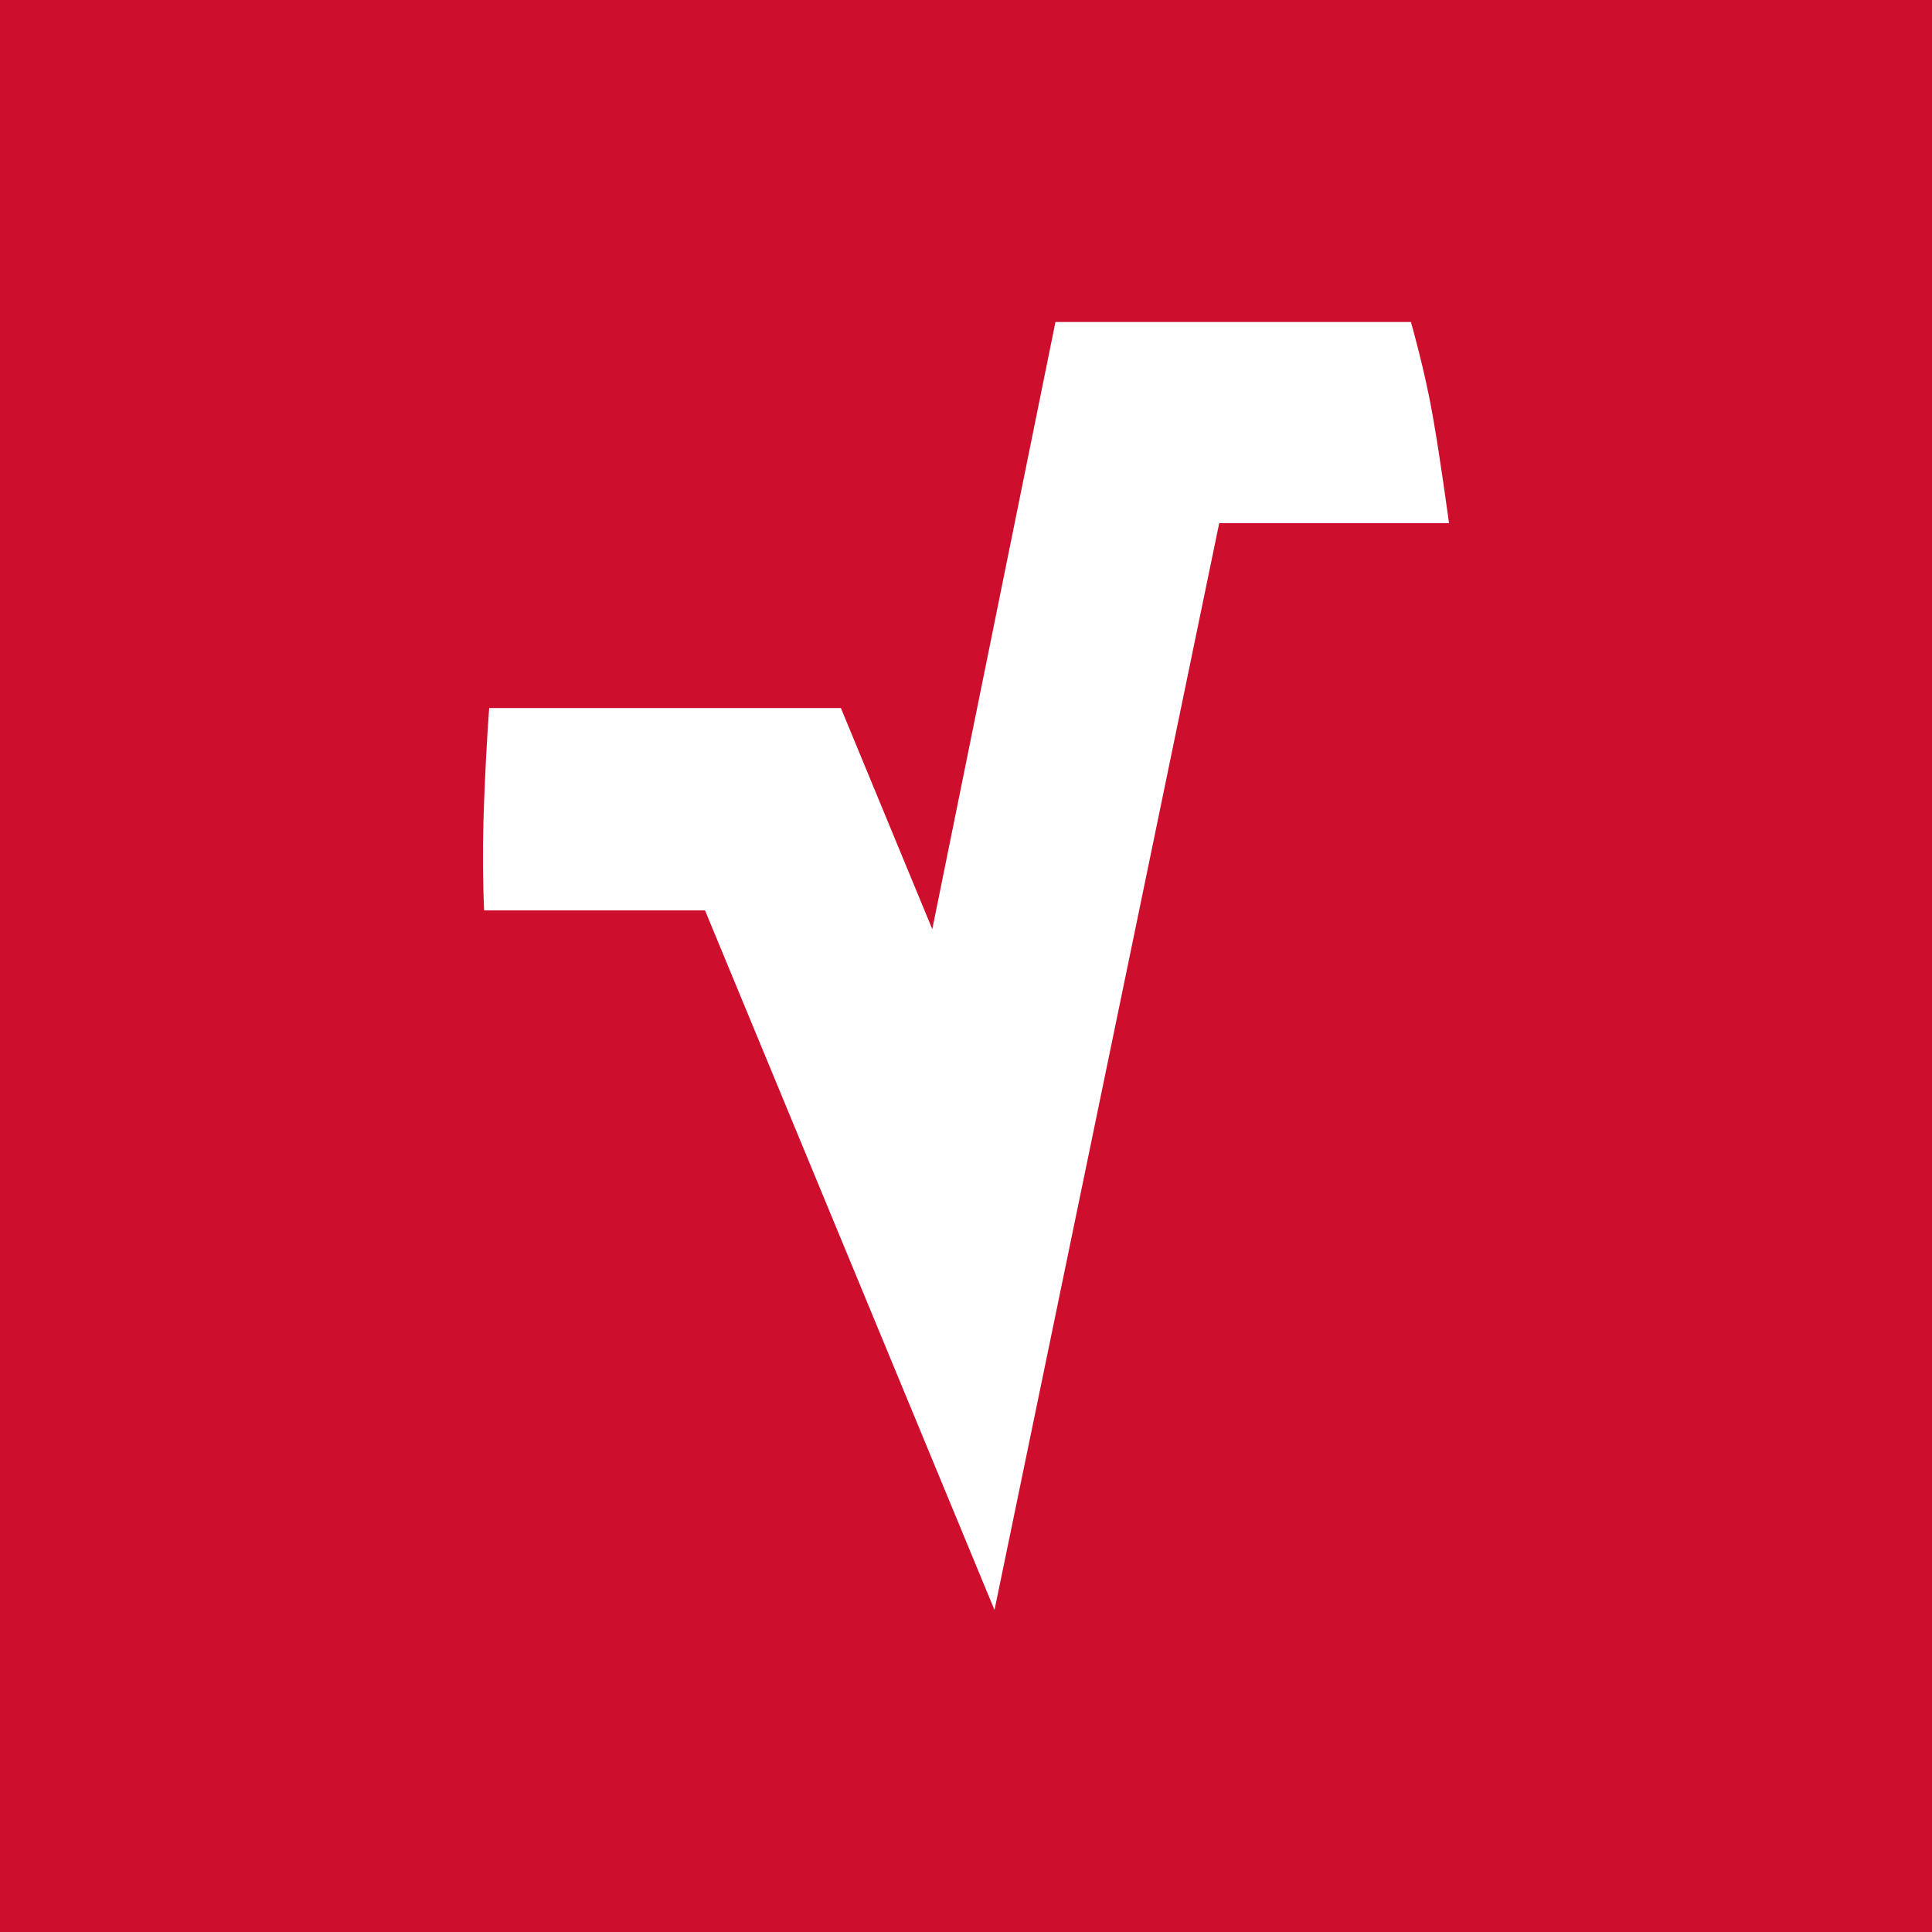 <svg xmlns="http://www.w3.org/2000/svg" width="60" height="60" fill="none"><path fill="#CE0E2D" d="M0 0h60v60H0z"/><g clip-path="url(#a)"><path fill="#fff" d="m32.778 10-3.825 18.856-2.839-6.868H15.193s-.08.931-.158 2.871c-.079 1.94 0 3.414 0 3.414h6.86L30.885 50l6.979-33.754H45s-.276-2.056-.513-3.375c-.236-1.358-.67-2.871-.67-2.871z"/></g><defs><clipPath id="a"><path fill="#fff" d="M15 10h30v40H15z"/></clipPath></defs></svg>